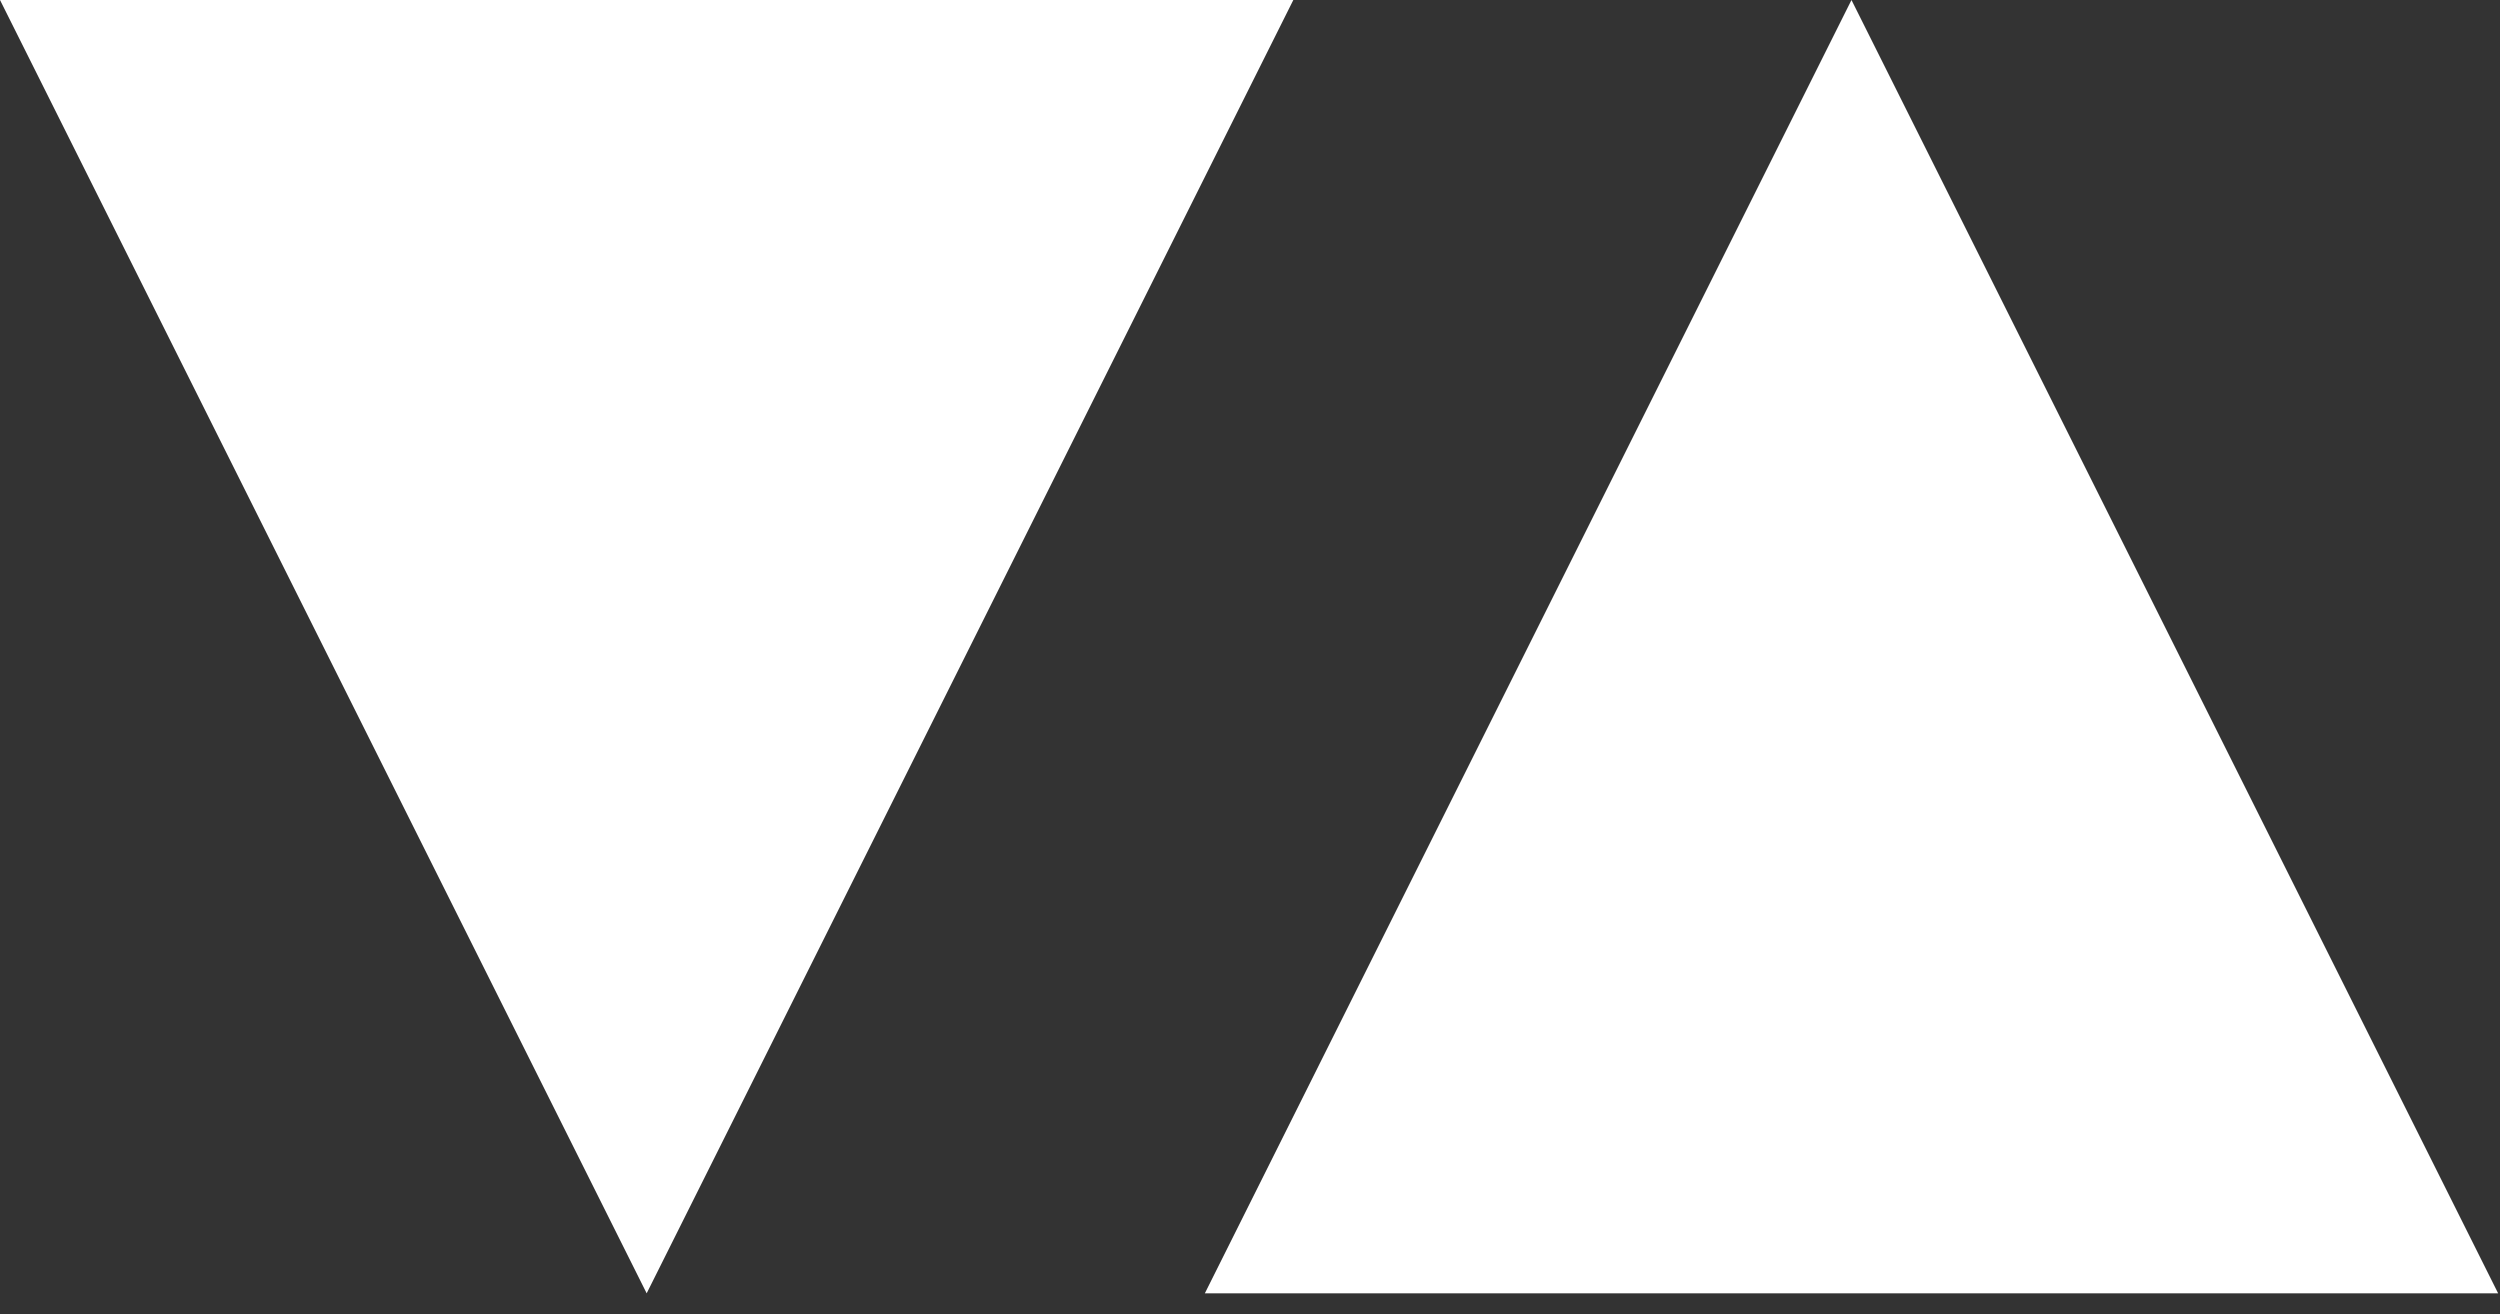 <?xml version="1.0" encoding="UTF-8" standalone="no"?><!DOCTYPE svg PUBLIC "-//W3C//DTD SVG 1.1//EN" "http://www.w3.org/Graphics/SVG/1.1/DTD/svg11.dtd"><svg width="100%" height="100%" viewBox="0 0 78 41" version="1.1" xmlns="http://www.w3.org/2000/svg" xmlns:xlink="http://www.w3.org/1999/xlink" xml:space="preserve" xmlns:serif="http://www.serif.com/" style="fill-rule:evenodd;clip-rule:evenodd;stroke-linejoin:round;stroke-miterlimit:2;"><rect x="0" y="0" width="78" height="41" fill="#333333" stroke="none"/><path d="M20.176,40.352l-20.176,-40.352l40.352,0l-20.176,40.352Z" style="fill:#fff;"/><path d="M57.766,0l20.176,40.352l-40.351,-0l20.175,-40.352Z" style="fill:#fff;"/></svg>